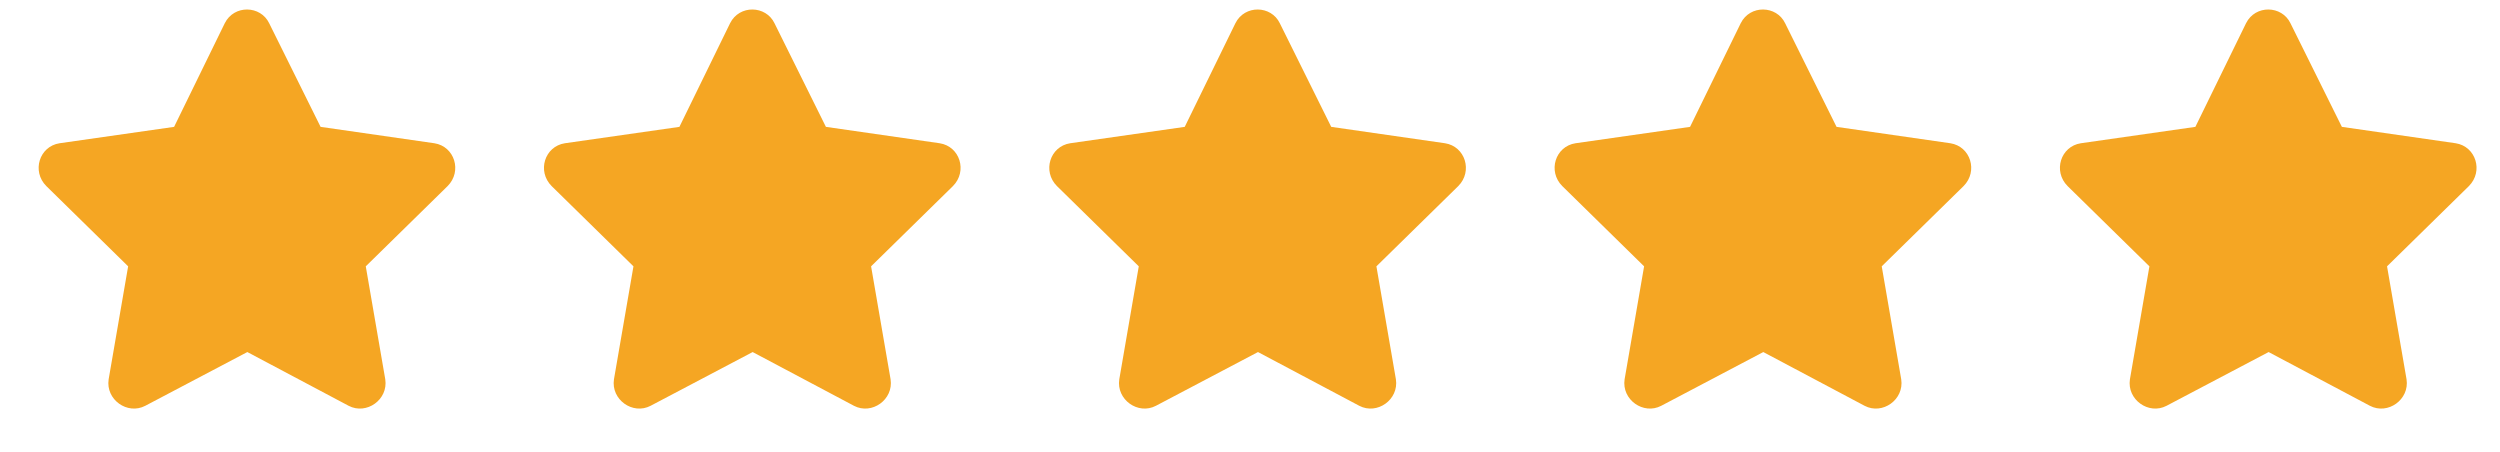 <svg width="94" height="17" viewBox="0 0 94 17" fill="none" xmlns="http://www.w3.org/2000/svg">
<path d="M8.451 0.874C8.802 0.171 9.798 0.2 10.121 0.874L12.054 4.77L16.331 5.386C17.093 5.503 17.386 6.44 16.83 6.997L13.753 10.014L14.486 14.262C14.603 15.024 13.783 15.61 13.109 15.258L9.3 13.237L5.462 15.258C4.789 15.61 3.968 15.024 4.085 14.262L4.818 10.014L1.742 6.997C1.185 6.44 1.478 5.503 2.24 5.386L6.546 4.77L8.451 0.874Z" fill="#F5A623"/>
<path d="M27.451 0.874C27.802 0.171 28.798 0.2 29.121 0.874L31.054 4.77L35.331 5.386C36.093 5.503 36.386 6.44 35.83 6.997L32.753 10.014L33.486 14.262C33.603 15.024 32.783 15.61 32.109 15.258L28.3 13.237L24.462 15.258C23.789 15.61 22.968 15.024 23.085 14.262L23.818 10.014L20.742 6.997C20.185 6.44 20.478 5.503 21.24 5.386L25.546 4.77L27.451 0.874Z" fill="#F5A623"/>
<path d="M46.451 0.874C46.802 0.171 47.798 0.2 48.121 0.874L50.054 4.77L54.331 5.386C55.093 5.503 55.386 6.44 54.83 6.997L51.753 10.014L52.486 14.262C52.603 15.024 51.783 15.61 51.109 15.258L47.3 13.237L43.462 15.258C42.789 15.61 41.968 15.024 42.085 14.262L42.818 10.014L39.742 6.997C39.185 6.44 39.478 5.503 40.24 5.386L44.546 4.77L46.451 0.874Z" fill="#F5A623"/>
<path d="M65.451 0.874C65.802 0.171 66.798 0.2 67.121 0.874L69.054 4.77L73.332 5.386C74.093 5.503 74.386 6.44 73.83 6.997L70.753 10.014L71.486 14.262C71.603 15.024 70.783 15.61 70.109 15.258L66.3 13.237L62.462 15.258C61.789 15.61 60.968 15.024 61.085 14.262L61.818 10.014L58.742 6.997C58.185 6.44 58.478 5.503 59.24 5.386L63.546 4.77L65.451 0.874Z" fill="#F5A623"/>
<path d="M84.451 0.874C84.802 0.171 85.798 0.2 86.121 0.874L88.054 4.77L92.332 5.386C93.093 5.503 93.386 6.44 92.83 6.997L89.753 10.014L90.486 14.262C90.603 15.024 89.783 15.61 89.109 15.258L85.3 13.237L81.462 15.258C80.789 15.61 79.968 15.024 80.085 14.262L80.818 10.014L77.742 6.997C77.185 6.44 77.478 5.503 78.24 5.386L82.546 4.77L84.451 0.874Z" fill="#F5A623"/>
</svg>
